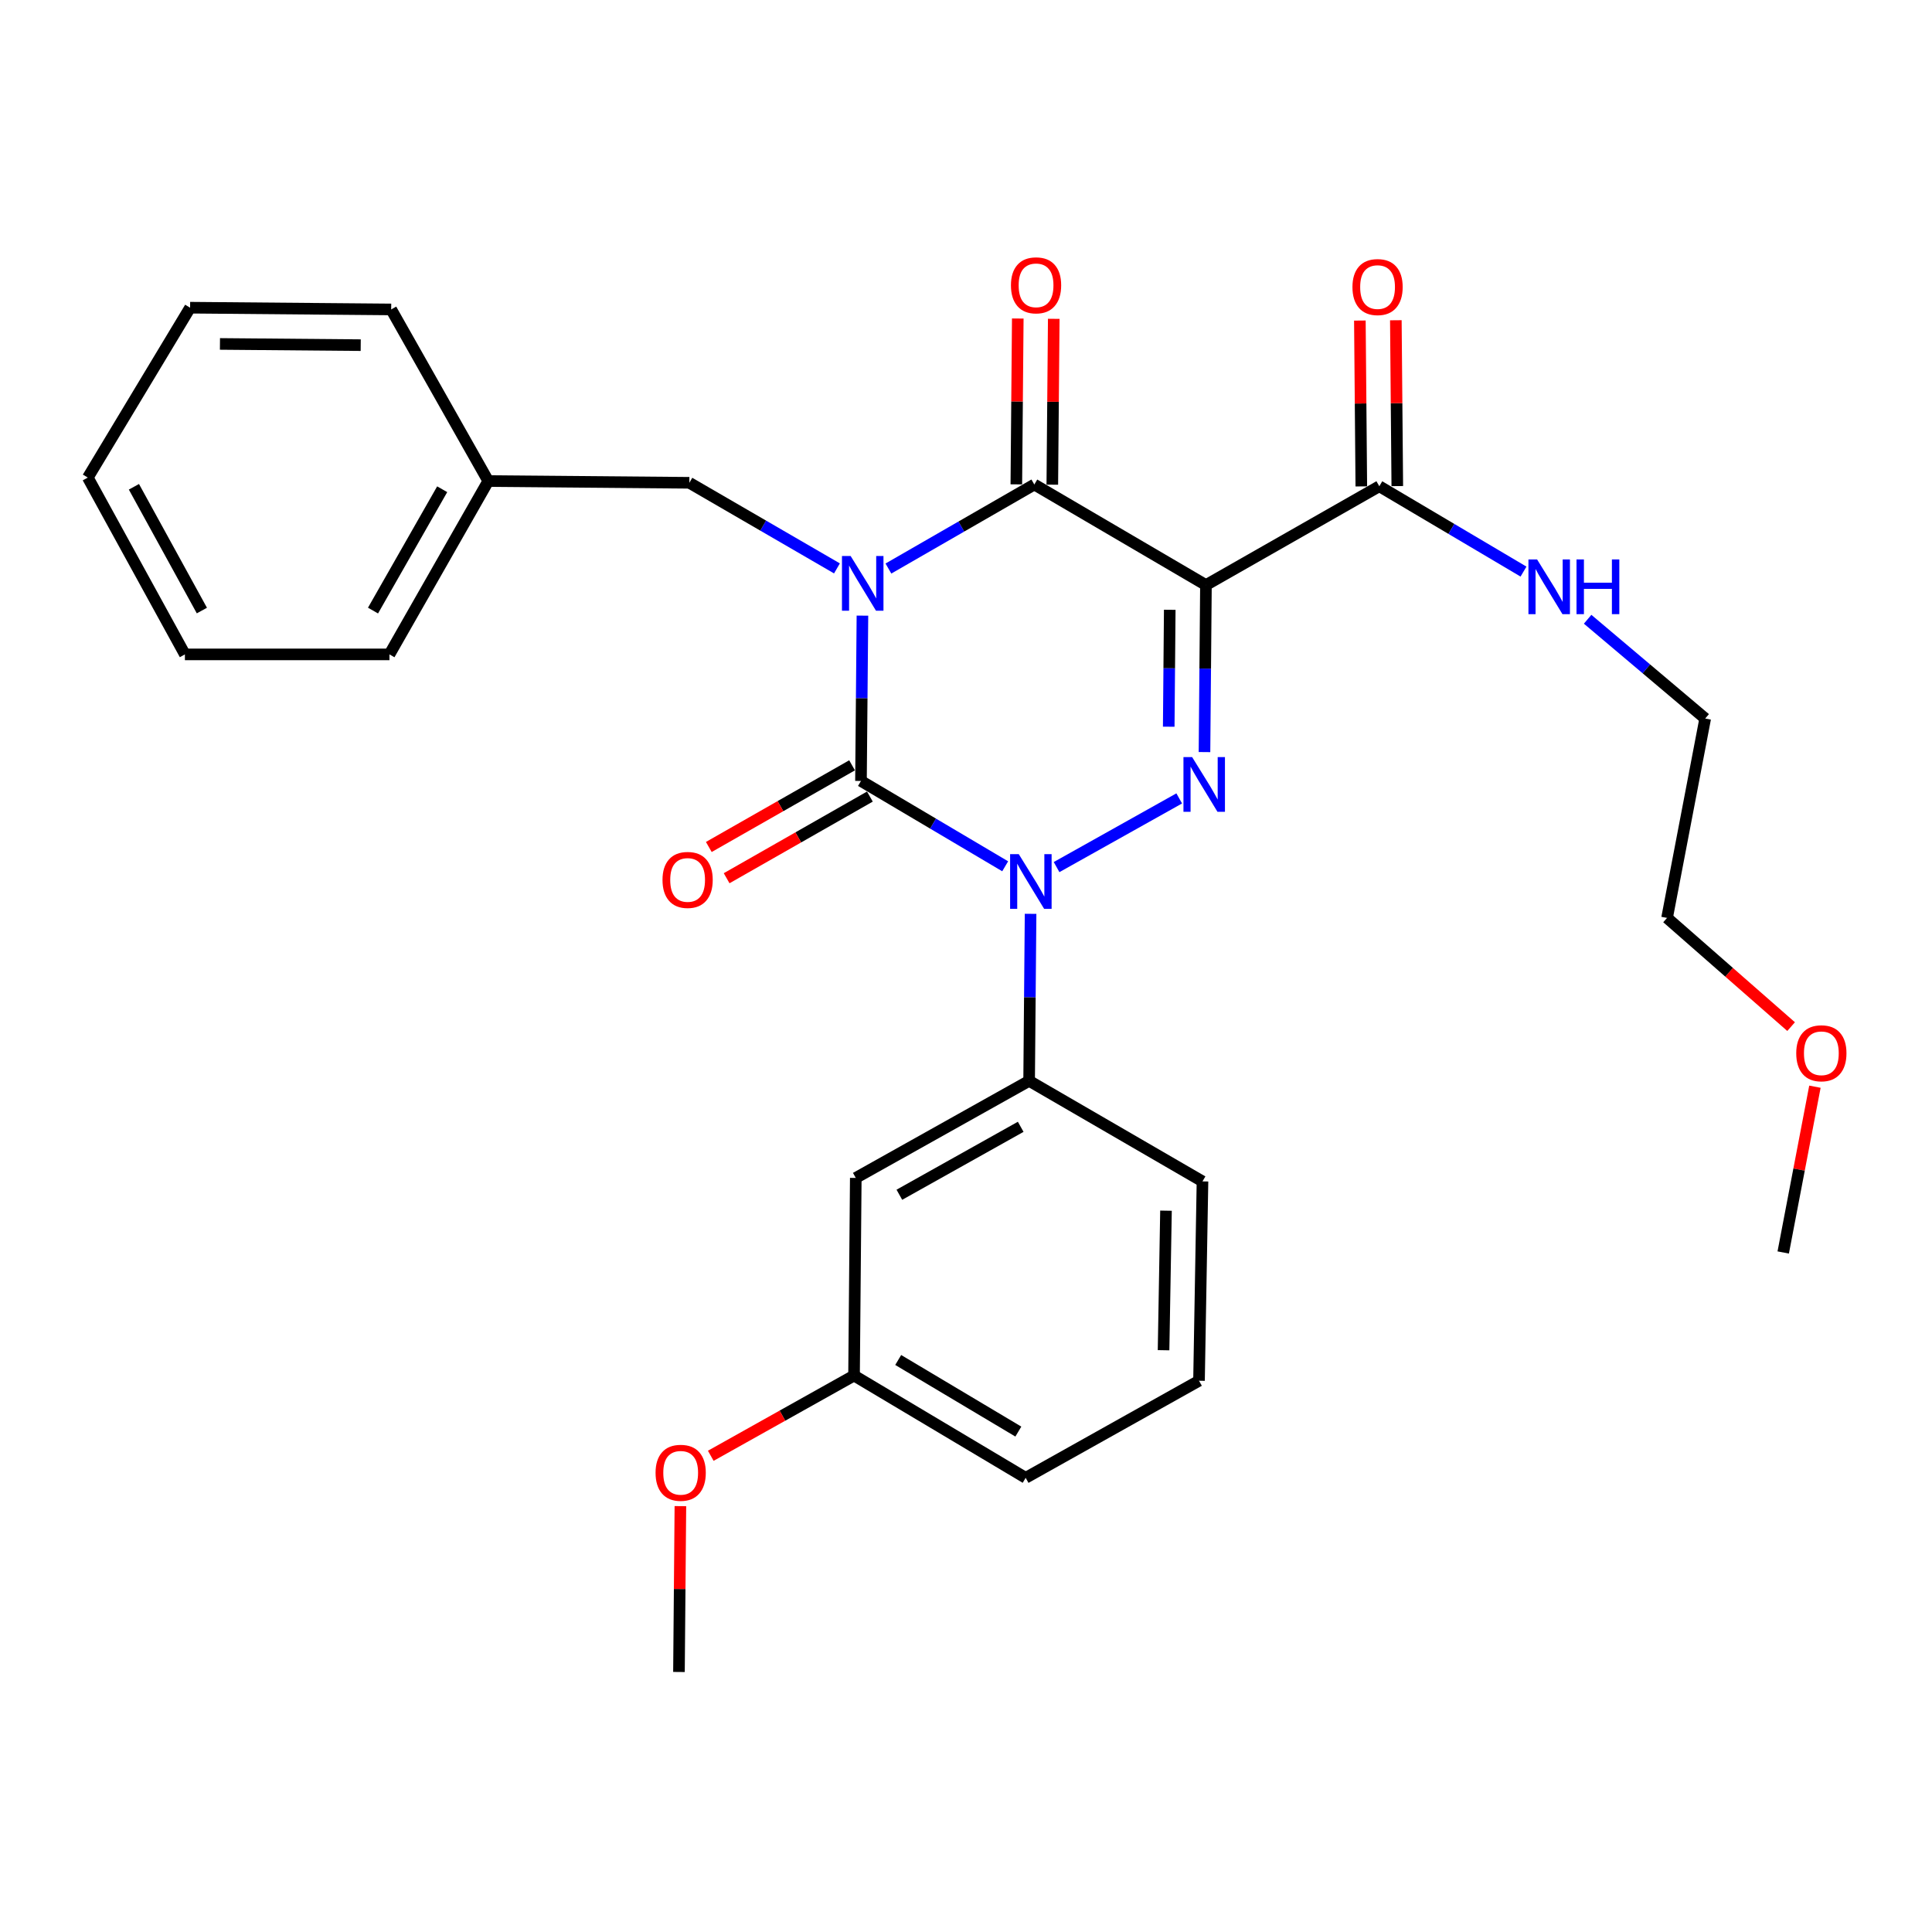 <?xml version='1.0' encoding='iso-8859-1'?>
<svg version='1.1' baseProfile='full'
              xmlns='http://www.w3.org/2000/svg'
                      xmlns:rdkit='http://www.rdkit.org/xml'
                      xmlns:xlink='http://www.w3.org/1999/xlink'
                  xml:space='preserve'
width='1000px' height='1000px' viewBox='0 0 1000 1000'>
<!-- END OF HEADER -->
<rect style='opacity:1.0;fill:#FFFFFF;stroke:none' width='1000' height='1000' x='0' y='0'> </rect>
<path class='bond-0' d='M 446.394,318.652 L 446.018,361.434' style='fill:none;fill-rule:evenodd;stroke:#0000FF;stroke-width:6px;stroke-linecap:butt;stroke-linejoin:miter;stroke-opacity:1' />
<path class='bond-0' d='M 446.018,361.434 L 445.641,404.216' style='fill:none;fill-rule:evenodd;stroke:#000000;stroke-width:6px;stroke-linecap:butt;stroke-linejoin:miter;stroke-opacity:1' />
<path class='bond-1' d='M 459.844,294.274 L 497.603,272.529' style='fill:none;fill-rule:evenodd;stroke:#0000FF;stroke-width:6px;stroke-linecap:butt;stroke-linejoin:miter;stroke-opacity:1' />
<path class='bond-1' d='M 497.603,272.529 L 535.362,250.784' style='fill:none;fill-rule:evenodd;stroke:#000000;stroke-width:6px;stroke-linecap:butt;stroke-linejoin:miter;stroke-opacity:1' />
<path class='bond-2' d='M 433.208,294.202 L 395.009,272.048' style='fill:none;fill-rule:evenodd;stroke:#0000FF;stroke-width:6px;stroke-linecap:butt;stroke-linejoin:miter;stroke-opacity:1' />
<path class='bond-2' d='M 395.009,272.048 L 356.81,249.894' style='fill:none;fill-rule:evenodd;stroke:#000000;stroke-width:6px;stroke-linecap:butt;stroke-linejoin:miter;stroke-opacity:1' />
<path class='bond-3' d='M 445.641,404.216 L 482.96,426.303' style='fill:none;fill-rule:evenodd;stroke:#000000;stroke-width:6px;stroke-linecap:butt;stroke-linejoin:miter;stroke-opacity:1' />
<path class='bond-3' d='M 482.96,426.303 L 520.278,448.389' style='fill:none;fill-rule:evenodd;stroke:#0000FF;stroke-width:6px;stroke-linecap:butt;stroke-linejoin:miter;stroke-opacity:1' />
<path class='bond-4' d='M 441.03,396.127 L 403.955,417.261' style='fill:none;fill-rule:evenodd;stroke:#000000;stroke-width:6px;stroke-linecap:butt;stroke-linejoin:miter;stroke-opacity:1' />
<path class='bond-4' d='M 403.955,417.261 L 366.88,438.395' style='fill:none;fill-rule:evenodd;stroke:#FF0000;stroke-width:6px;stroke-linecap:butt;stroke-linejoin:miter;stroke-opacity:1' />
<path class='bond-4' d='M 450.253,412.306 L 413.178,433.44' style='fill:none;fill-rule:evenodd;stroke:#000000;stroke-width:6px;stroke-linecap:butt;stroke-linejoin:miter;stroke-opacity:1' />
<path class='bond-4' d='M 413.178,433.44 L 376.103,454.574' style='fill:none;fill-rule:evenodd;stroke:#FF0000;stroke-width:6px;stroke-linecap:butt;stroke-linejoin:miter;stroke-opacity:1' />
<path class='bond-5' d='M 533.427,472.997 L 533.049,516.223' style='fill:none;fill-rule:evenodd;stroke:#0000FF;stroke-width:6px;stroke-linecap:butt;stroke-linejoin:miter;stroke-opacity:1' />
<path class='bond-5' d='M 533.049,516.223 L 532.672,559.449' style='fill:none;fill-rule:evenodd;stroke:#000000;stroke-width:6px;stroke-linecap:butt;stroke-linejoin:miter;stroke-opacity:1' />
<path class='bond-6' d='M 546.883,448.804 L 610.364,413.256' style='fill:none;fill-rule:evenodd;stroke:#0000FF;stroke-width:6px;stroke-linecap:butt;stroke-linejoin:miter;stroke-opacity:1' />
<path class='bond-7' d='M 623.44,389.277 L 623.817,346.051' style='fill:none;fill-rule:evenodd;stroke:#0000FF;stroke-width:6px;stroke-linecap:butt;stroke-linejoin:miter;stroke-opacity:1' />
<path class='bond-7' d='M 623.817,346.051 L 624.194,302.825' style='fill:none;fill-rule:evenodd;stroke:#000000;stroke-width:6px;stroke-linecap:butt;stroke-linejoin:miter;stroke-opacity:1' />
<path class='bond-7' d='M 604.931,376.146 L 605.195,345.888' style='fill:none;fill-rule:evenodd;stroke:#0000FF;stroke-width:6px;stroke-linecap:butt;stroke-linejoin:miter;stroke-opacity:1' />
<path class='bond-7' d='M 605.195,345.888 L 605.459,315.63' style='fill:none;fill-rule:evenodd;stroke:#000000;stroke-width:6px;stroke-linecap:butt;stroke-linejoin:miter;stroke-opacity:1' />
<path class='bond-8' d='M 624.194,302.825 L 713.926,251.684' style='fill:none;fill-rule:evenodd;stroke:#000000;stroke-width:6px;stroke-linecap:butt;stroke-linejoin:miter;stroke-opacity:1' />
<path class='bond-9' d='M 624.194,302.825 L 535.362,250.784' style='fill:none;fill-rule:evenodd;stroke:#000000;stroke-width:6px;stroke-linecap:butt;stroke-linejoin:miter;stroke-opacity:1' />
<path class='bond-10' d='M 544.674,250.865 L 545.048,207.944' style='fill:none;fill-rule:evenodd;stroke:#000000;stroke-width:6px;stroke-linecap:butt;stroke-linejoin:miter;stroke-opacity:1' />
<path class='bond-10' d='M 545.048,207.944 L 545.422,165.023' style='fill:none;fill-rule:evenodd;stroke:#FF0000;stroke-width:6px;stroke-linecap:butt;stroke-linejoin:miter;stroke-opacity:1' />
<path class='bond-10' d='M 526.051,250.703 L 526.426,207.782' style='fill:none;fill-rule:evenodd;stroke:#000000;stroke-width:6px;stroke-linecap:butt;stroke-linejoin:miter;stroke-opacity:1' />
<path class='bond-10' d='M 526.426,207.782 L 526.8,164.861' style='fill:none;fill-rule:evenodd;stroke:#FF0000;stroke-width:6px;stroke-linecap:butt;stroke-linejoin:miter;stroke-opacity:1' />
<path class='bond-11' d='M 927.075,531.371 L 894.971,503.239' style='fill:none;fill-rule:evenodd;stroke:#FF0000;stroke-width:6px;stroke-linecap:butt;stroke-linejoin:miter;stroke-opacity:1' />
<path class='bond-11' d='M 894.971,503.239 L 862.868,475.108' style='fill:none;fill-rule:evenodd;stroke:#000000;stroke-width:6px;stroke-linecap:butt;stroke-linejoin:miter;stroke-opacity:1' />
<path class='bond-12' d='M 939.403,562.475 L 931.196,605.378' style='fill:none;fill-rule:evenodd;stroke:#FF0000;stroke-width:6px;stroke-linecap:butt;stroke-linejoin:miter;stroke-opacity:1' />
<path class='bond-12' d='M 931.196,605.378 L 922.989,648.28' style='fill:none;fill-rule:evenodd;stroke:#000000;stroke-width:6px;stroke-linecap:butt;stroke-linejoin:miter;stroke-opacity:1' />
<path class='bond-13' d='M 723.237,251.603 L 722.862,208.682' style='fill:none;fill-rule:evenodd;stroke:#000000;stroke-width:6px;stroke-linecap:butt;stroke-linejoin:miter;stroke-opacity:1' />
<path class='bond-13' d='M 722.862,208.682 L 722.488,165.761' style='fill:none;fill-rule:evenodd;stroke:#FF0000;stroke-width:6px;stroke-linecap:butt;stroke-linejoin:miter;stroke-opacity:1' />
<path class='bond-13' d='M 704.614,251.765 L 704.24,208.844' style='fill:none;fill-rule:evenodd;stroke:#000000;stroke-width:6px;stroke-linecap:butt;stroke-linejoin:miter;stroke-opacity:1' />
<path class='bond-13' d='M 704.24,208.844 L 703.866,165.923' style='fill:none;fill-rule:evenodd;stroke:#FF0000;stroke-width:6px;stroke-linecap:butt;stroke-linejoin:miter;stroke-opacity:1' />
<path class='bond-14' d='M 713.926,251.684 L 751.244,273.77' style='fill:none;fill-rule:evenodd;stroke:#000000;stroke-width:6px;stroke-linecap:butt;stroke-linejoin:miter;stroke-opacity:1' />
<path class='bond-14' d='M 751.244,273.77 L 788.563,295.857' style='fill:none;fill-rule:evenodd;stroke:#0000FF;stroke-width:6px;stroke-linecap:butt;stroke-linejoin:miter;stroke-opacity:1' />
<path class='bond-15' d='M 821.754,320.527 L 852.181,346.221' style='fill:none;fill-rule:evenodd;stroke:#0000FF;stroke-width:6px;stroke-linecap:butt;stroke-linejoin:miter;stroke-opacity:1' />
<path class='bond-15' d='M 852.181,346.221 L 882.608,371.916' style='fill:none;fill-rule:evenodd;stroke:#000000;stroke-width:6px;stroke-linecap:butt;stroke-linejoin:miter;stroke-opacity:1' />
<path class='bond-16' d='M 882.608,371.916 L 862.868,475.108' style='fill:none;fill-rule:evenodd;stroke:#000000;stroke-width:6px;stroke-linecap:butt;stroke-linejoin:miter;stroke-opacity:1' />
<path class='bond-17' d='M 252.728,248.994 L 356.81,249.894' style='fill:none;fill-rule:evenodd;stroke:#000000;stroke-width:6px;stroke-linecap:butt;stroke-linejoin:miter;stroke-opacity:1' />
<path class='bond-18' d='M 252.728,248.994 L 201.577,338.715' style='fill:none;fill-rule:evenodd;stroke:#000000;stroke-width:6px;stroke-linecap:butt;stroke-linejoin:miter;stroke-opacity:1' />
<path class='bond-18' d='M 228.877,253.229 L 193.071,316.033' style='fill:none;fill-rule:evenodd;stroke:#000000;stroke-width:6px;stroke-linecap:butt;stroke-linejoin:miter;stroke-opacity:1' />
<path class='bond-19' d='M 252.728,248.994 L 202.477,160.162' style='fill:none;fill-rule:evenodd;stroke:#000000;stroke-width:6px;stroke-linecap:butt;stroke-linejoin:miter;stroke-opacity:1' />
<path class='bond-20' d='M 201.577,338.715 L 95.706,338.715' style='fill:none;fill-rule:evenodd;stroke:#000000;stroke-width:6px;stroke-linecap:butt;stroke-linejoin:miter;stroke-opacity:1' />
<path class='bond-21' d='M 442.051,711.981 L 530.883,764.922' style='fill:none;fill-rule:evenodd;stroke:#000000;stroke-width:6px;stroke-linecap:butt;stroke-linejoin:miter;stroke-opacity:1' />
<path class='bond-21' d='M 464.91,703.925 L 527.092,740.984' style='fill:none;fill-rule:evenodd;stroke:#000000;stroke-width:6px;stroke-linecap:butt;stroke-linejoin:miter;stroke-opacity:1' />
<path class='bond-22' d='M 442.051,711.981 L 442.951,609.69' style='fill:none;fill-rule:evenodd;stroke:#000000;stroke-width:6px;stroke-linecap:butt;stroke-linejoin:miter;stroke-opacity:1' />
<path class='bond-23' d='M 442.051,711.981 L 404.971,732.747' style='fill:none;fill-rule:evenodd;stroke:#000000;stroke-width:6px;stroke-linecap:butt;stroke-linejoin:miter;stroke-opacity:1' />
<path class='bond-23' d='M 404.971,732.747 L 367.891,753.512' style='fill:none;fill-rule:evenodd;stroke:#FF0000;stroke-width:6px;stroke-linecap:butt;stroke-linejoin:miter;stroke-opacity:1' />
<path class='bond-24' d='M 530.883,764.922 L 620.604,714.671' style='fill:none;fill-rule:evenodd;stroke:#000000;stroke-width:6px;stroke-linecap:butt;stroke-linejoin:miter;stroke-opacity:1' />
<path class='bond-25' d='M 620.604,714.671 L 622.404,611.49' style='fill:none;fill-rule:evenodd;stroke:#000000;stroke-width:6px;stroke-linecap:butt;stroke-linejoin:miter;stroke-opacity:1' />
<path class='bond-25' d='M 602.254,698.869 L 603.514,626.642' style='fill:none;fill-rule:evenodd;stroke:#000000;stroke-width:6px;stroke-linecap:butt;stroke-linejoin:miter;stroke-opacity:1' />
<path class='bond-26' d='M 622.404,611.49 L 532.672,559.449' style='fill:none;fill-rule:evenodd;stroke:#000000;stroke-width:6px;stroke-linecap:butt;stroke-linejoin:miter;stroke-opacity:1' />
<path class='bond-27' d='M 532.672,559.449 L 442.951,609.69' style='fill:none;fill-rule:evenodd;stroke:#000000;stroke-width:6px;stroke-linecap:butt;stroke-linejoin:miter;stroke-opacity:1' />
<path class='bond-27' d='M 528.313,583.234 L 465.508,618.402' style='fill:none;fill-rule:evenodd;stroke:#000000;stroke-width:6px;stroke-linecap:butt;stroke-linejoin:miter;stroke-opacity:1' />
<path class='bond-28' d='M 352.17,779.572 L 351.8,822.493' style='fill:none;fill-rule:evenodd;stroke:#FF0000;stroke-width:6px;stroke-linecap:butt;stroke-linejoin:miter;stroke-opacity:1' />
<path class='bond-28' d='M 351.8,822.493 L 351.43,865.414' style='fill:none;fill-rule:evenodd;stroke:#000000;stroke-width:6px;stroke-linecap:butt;stroke-linejoin:miter;stroke-opacity:1' />
<path class='bond-29' d='M 202.477,160.162 L 98.395,159.262' style='fill:none;fill-rule:evenodd;stroke:#000000;stroke-width:6px;stroke-linecap:butt;stroke-linejoin:miter;stroke-opacity:1' />
<path class='bond-29' d='M 186.704,178.65 L 113.847,178.02' style='fill:none;fill-rule:evenodd;stroke:#000000;stroke-width:6px;stroke-linecap:butt;stroke-linejoin:miter;stroke-opacity:1' />
<path class='bond-30' d='M 95.706,338.715 L 45.455,247.194' style='fill:none;fill-rule:evenodd;stroke:#000000;stroke-width:6px;stroke-linecap:butt;stroke-linejoin:miter;stroke-opacity:1' />
<path class='bond-30' d='M 104.492,316.024 L 69.316,251.959' style='fill:none;fill-rule:evenodd;stroke:#000000;stroke-width:6px;stroke-linecap:butt;stroke-linejoin:miter;stroke-opacity:1' />
<path class='bond-31' d='M 98.395,159.262 L 45.455,247.194' style='fill:none;fill-rule:evenodd;stroke:#000000;stroke-width:6px;stroke-linecap:butt;stroke-linejoin:miter;stroke-opacity:1' />
<path  class='atom-0' d='M 440.281 287.775
L 449.561 302.775
Q 450.481 304.255, 451.961 306.935
Q 453.441 309.615, 453.521 309.775
L 453.521 287.775
L 457.281 287.775
L 457.281 316.095
L 453.401 316.095
L 443.441 299.695
Q 442.281 297.775, 441.041 295.575
Q 439.841 293.375, 439.481 292.695
L 439.481 316.095
L 435.801 316.095
L 435.801 287.775
L 440.281 287.775
' fill='#0000FF'/>
<path  class='atom-2' d='M 527.313 442.097
L 536.593 457.097
Q 537.513 458.577, 538.993 461.257
Q 540.473 463.937, 540.553 464.097
L 540.553 442.097
L 544.313 442.097
L 544.313 470.417
L 540.433 470.417
L 530.473 454.017
Q 529.313 452.097, 528.073 449.897
Q 526.873 447.697, 526.513 447.017
L 526.513 470.417
L 522.833 470.417
L 522.833 442.097
L 527.313 442.097
' fill='#0000FF'/>
<path  class='atom-3' d='M 617.034 391.856
L 626.314 406.856
Q 627.234 408.336, 628.714 411.016
Q 630.194 413.696, 630.274 413.856
L 630.274 391.856
L 634.034 391.856
L 634.034 420.176
L 630.154 420.176
L 620.194 403.776
Q 619.034 401.856, 617.794 399.656
Q 616.594 397.456, 616.234 396.776
L 616.234 420.176
L 612.554 420.176
L 612.554 391.856
L 617.034 391.856
' fill='#0000FF'/>
<path  class='atom-6' d='M 929.729 545.169
Q 929.729 538.369, 933.089 534.569
Q 936.449 530.769, 942.729 530.769
Q 949.009 530.769, 952.369 534.569
Q 955.729 538.369, 955.729 545.169
Q 955.729 552.049, 952.329 555.969
Q 948.929 559.849, 942.729 559.849
Q 936.489 559.849, 933.089 555.969
Q 929.729 552.089, 929.729 545.169
M 942.729 556.649
Q 947.049 556.649, 949.369 553.769
Q 951.729 550.849, 951.729 545.169
Q 951.729 539.609, 949.369 536.809
Q 947.049 533.969, 942.729 533.969
Q 938.409 533.969, 936.049 536.769
Q 933.729 539.569, 933.729 545.169
Q 933.729 550.889, 936.049 553.769
Q 938.409 556.649, 942.729 556.649
' fill='#FF0000'/>
<path  class='atom-7' d='M 523.263 147.682
Q 523.263 140.882, 526.623 137.082
Q 529.983 133.282, 536.263 133.282
Q 542.543 133.282, 545.903 137.082
Q 549.263 140.882, 549.263 147.682
Q 549.263 154.562, 545.863 158.482
Q 542.463 162.362, 536.263 162.362
Q 530.023 162.362, 526.623 158.482
Q 523.263 154.602, 523.263 147.682
M 536.263 159.162
Q 540.583 159.162, 542.903 156.282
Q 545.263 153.362, 545.263 147.682
Q 545.263 142.122, 542.903 139.322
Q 540.583 136.482, 536.263 136.482
Q 531.943 136.482, 529.583 139.282
Q 527.263 142.082, 527.263 147.682
Q 527.263 153.402, 529.583 156.282
Q 531.943 159.162, 536.263 159.162
' fill='#FF0000'/>
<path  class='atom-8' d='M 342.91 455.447
Q 342.91 448.647, 346.27 444.847
Q 349.63 441.047, 355.91 441.047
Q 362.19 441.047, 365.55 444.847
Q 368.91 448.647, 368.91 455.447
Q 368.91 462.327, 365.51 466.247
Q 362.11 470.127, 355.91 470.127
Q 349.67 470.127, 346.27 466.247
Q 342.91 462.367, 342.91 455.447
M 355.91 466.927
Q 360.23 466.927, 362.55 464.047
Q 364.91 461.127, 364.91 455.447
Q 364.91 449.887, 362.55 447.087
Q 360.23 444.247, 355.91 444.247
Q 351.59 444.247, 349.23 447.047
Q 346.91 449.847, 346.91 455.447
Q 346.91 461.167, 349.23 464.047
Q 351.59 466.927, 355.91 466.927
' fill='#FF0000'/>
<path  class='atom-10' d='M 700.025 148.582
Q 700.025 141.782, 703.385 137.982
Q 706.745 134.182, 713.025 134.182
Q 719.305 134.182, 722.665 137.982
Q 726.025 141.782, 726.025 148.582
Q 726.025 155.462, 722.625 159.382
Q 719.225 163.262, 713.025 163.262
Q 706.785 163.262, 703.385 159.382
Q 700.025 155.502, 700.025 148.582
M 713.025 160.062
Q 717.345 160.062, 719.665 157.182
Q 722.025 154.262, 722.025 148.582
Q 722.025 143.022, 719.665 140.222
Q 717.345 137.382, 713.025 137.382
Q 708.705 137.382, 706.345 140.182
Q 704.025 142.982, 704.025 148.582
Q 704.025 154.302, 706.345 157.182
Q 708.705 160.062, 713.025 160.062
' fill='#FF0000'/>
<path  class='atom-11' d='M 795.597 289.565
L 804.877 304.565
Q 805.797 306.045, 807.277 308.725
Q 808.757 311.405, 808.837 311.565
L 808.837 289.565
L 812.597 289.565
L 812.597 317.885
L 808.717 317.885
L 798.757 301.485
Q 797.597 299.565, 796.357 297.365
Q 795.157 295.165, 794.797 294.485
L 794.797 317.885
L 791.117 317.885
L 791.117 289.565
L 795.597 289.565
' fill='#0000FF'/>
<path  class='atom-11' d='M 815.997 289.565
L 819.837 289.565
L 819.837 301.605
L 834.317 301.605
L 834.317 289.565
L 838.157 289.565
L 838.157 317.885
L 834.317 317.885
L 834.317 304.805
L 819.837 304.805
L 819.837 317.885
L 815.997 317.885
L 815.997 289.565
' fill='#0000FF'/>
<path  class='atom-23' d='M 339.319 762.312
Q 339.319 755.512, 342.679 751.712
Q 346.039 747.912, 352.319 747.912
Q 358.599 747.912, 361.959 751.712
Q 365.319 755.512, 365.319 762.312
Q 365.319 769.192, 361.919 773.112
Q 358.519 776.992, 352.319 776.992
Q 346.079 776.992, 342.679 773.112
Q 339.319 769.232, 339.319 762.312
M 352.319 773.792
Q 356.639 773.792, 358.959 770.912
Q 361.319 767.992, 361.319 762.312
Q 361.319 756.752, 358.959 753.952
Q 356.639 751.112, 352.319 751.112
Q 347.999 751.112, 345.639 753.912
Q 343.319 756.712, 343.319 762.312
Q 343.319 768.032, 345.639 770.912
Q 347.999 773.792, 352.319 773.792
' fill='#FF0000'/>
</svg>
